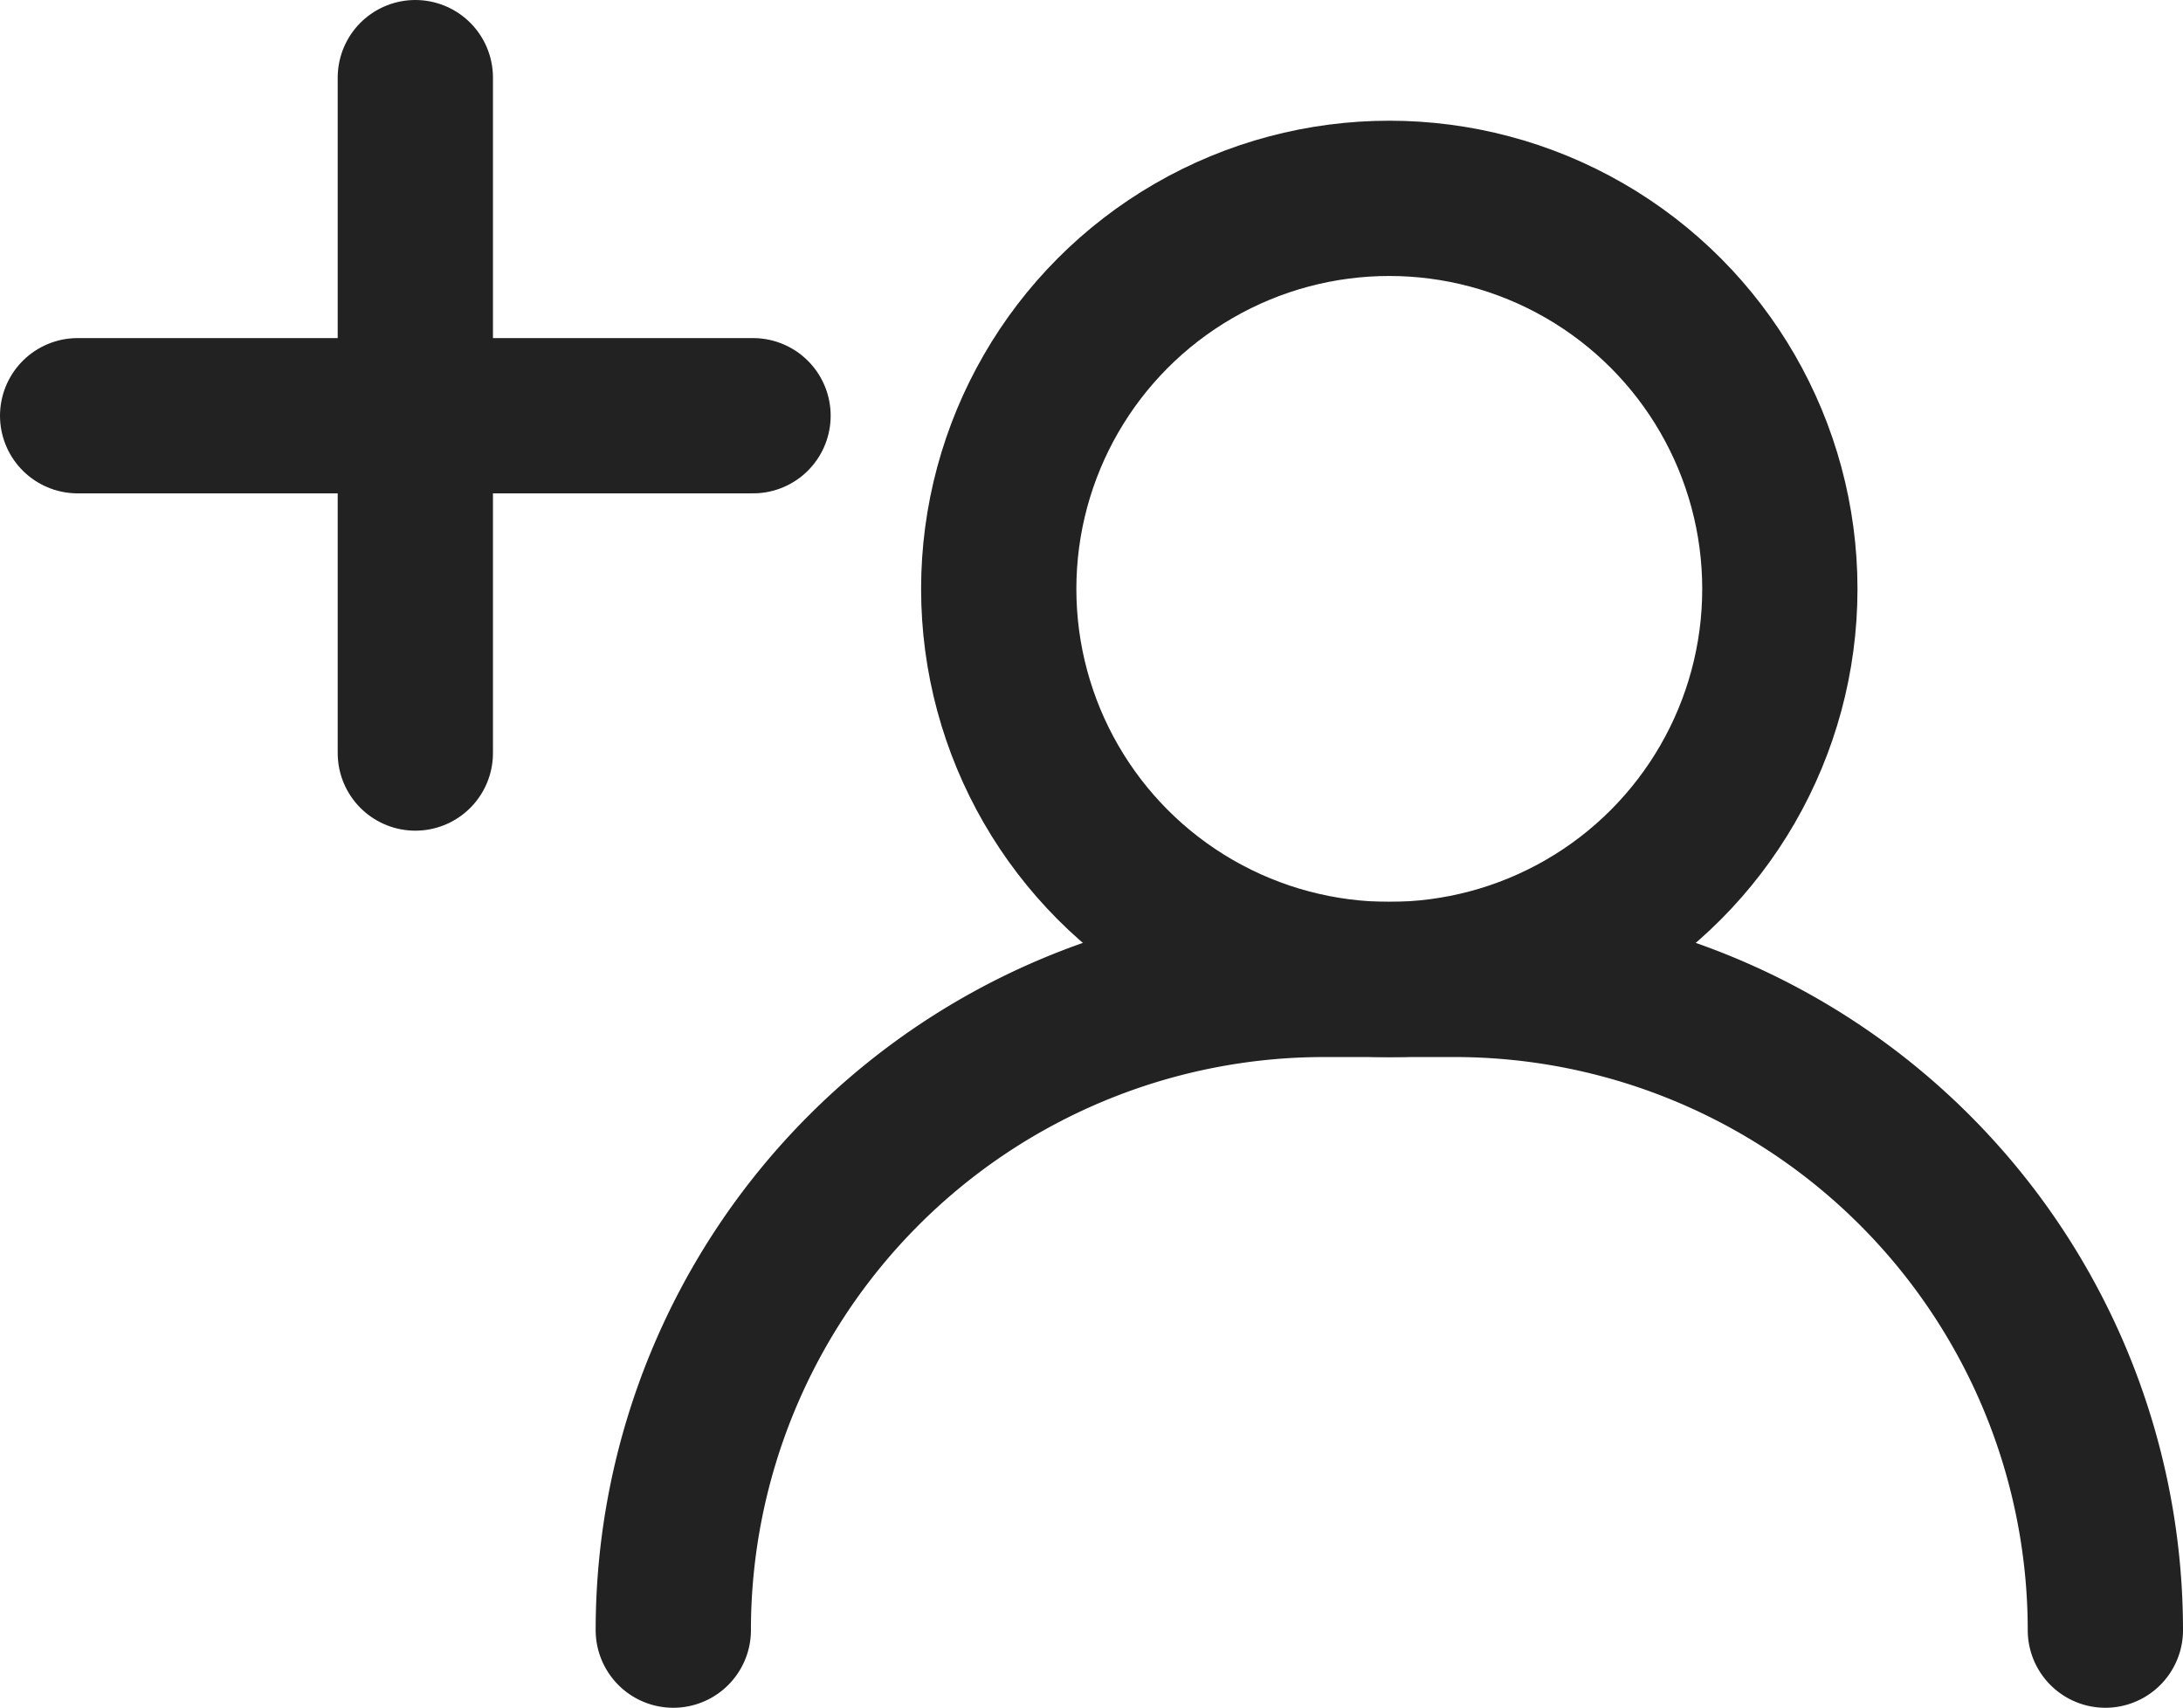 <svg xmlns="http://www.w3.org/2000/svg" width="28.12" height="22" viewBox="0 0 28.12 22">
  <g id="新規会員登録" transform="translate(1 1.002)">
    <g id="マイページ" transform="translate(7.673 1.553)">
      <path id="パス_1" data-name="パス 1" d="M0,18.2A8.384,8.384,0,0,1,8.385,9.818h1.677A8.384,8.384,0,0,1,18.447,18.2" transform="translate(0 0.243)" fill="none" stroke="#222" stroke-linecap="round" stroke-width="2" fill-rule="evenodd"/>
      <ellipse id="楕円形_1" data-name="楕円形 1" cx="5.031" cy="5.031" rx="5.031" ry="5.031" transform="translate(4.192)" fill="none" stroke="#222" stroke-linecap="round" stroke-width="2"/>
    </g>
    <g id="グループ_26415" data-name="グループ 26415" transform="translate(0 -0.002)">
      <path id="パス_144886" data-name="パス 144886" d="M-18865.508-8770.529h8.7" transform="translate(18865.508 8774.884)" fill="none" stroke="#222" stroke-linecap="round" stroke-width="2"/>
      <path id="パス_144887" data-name="パス 144887" d="M0,0H8.7" transform="translate(4.35 0) rotate(90)" fill="none" stroke="#222" stroke-linecap="round" stroke-width="2"/>
    </g>
  </g>
</svg>
